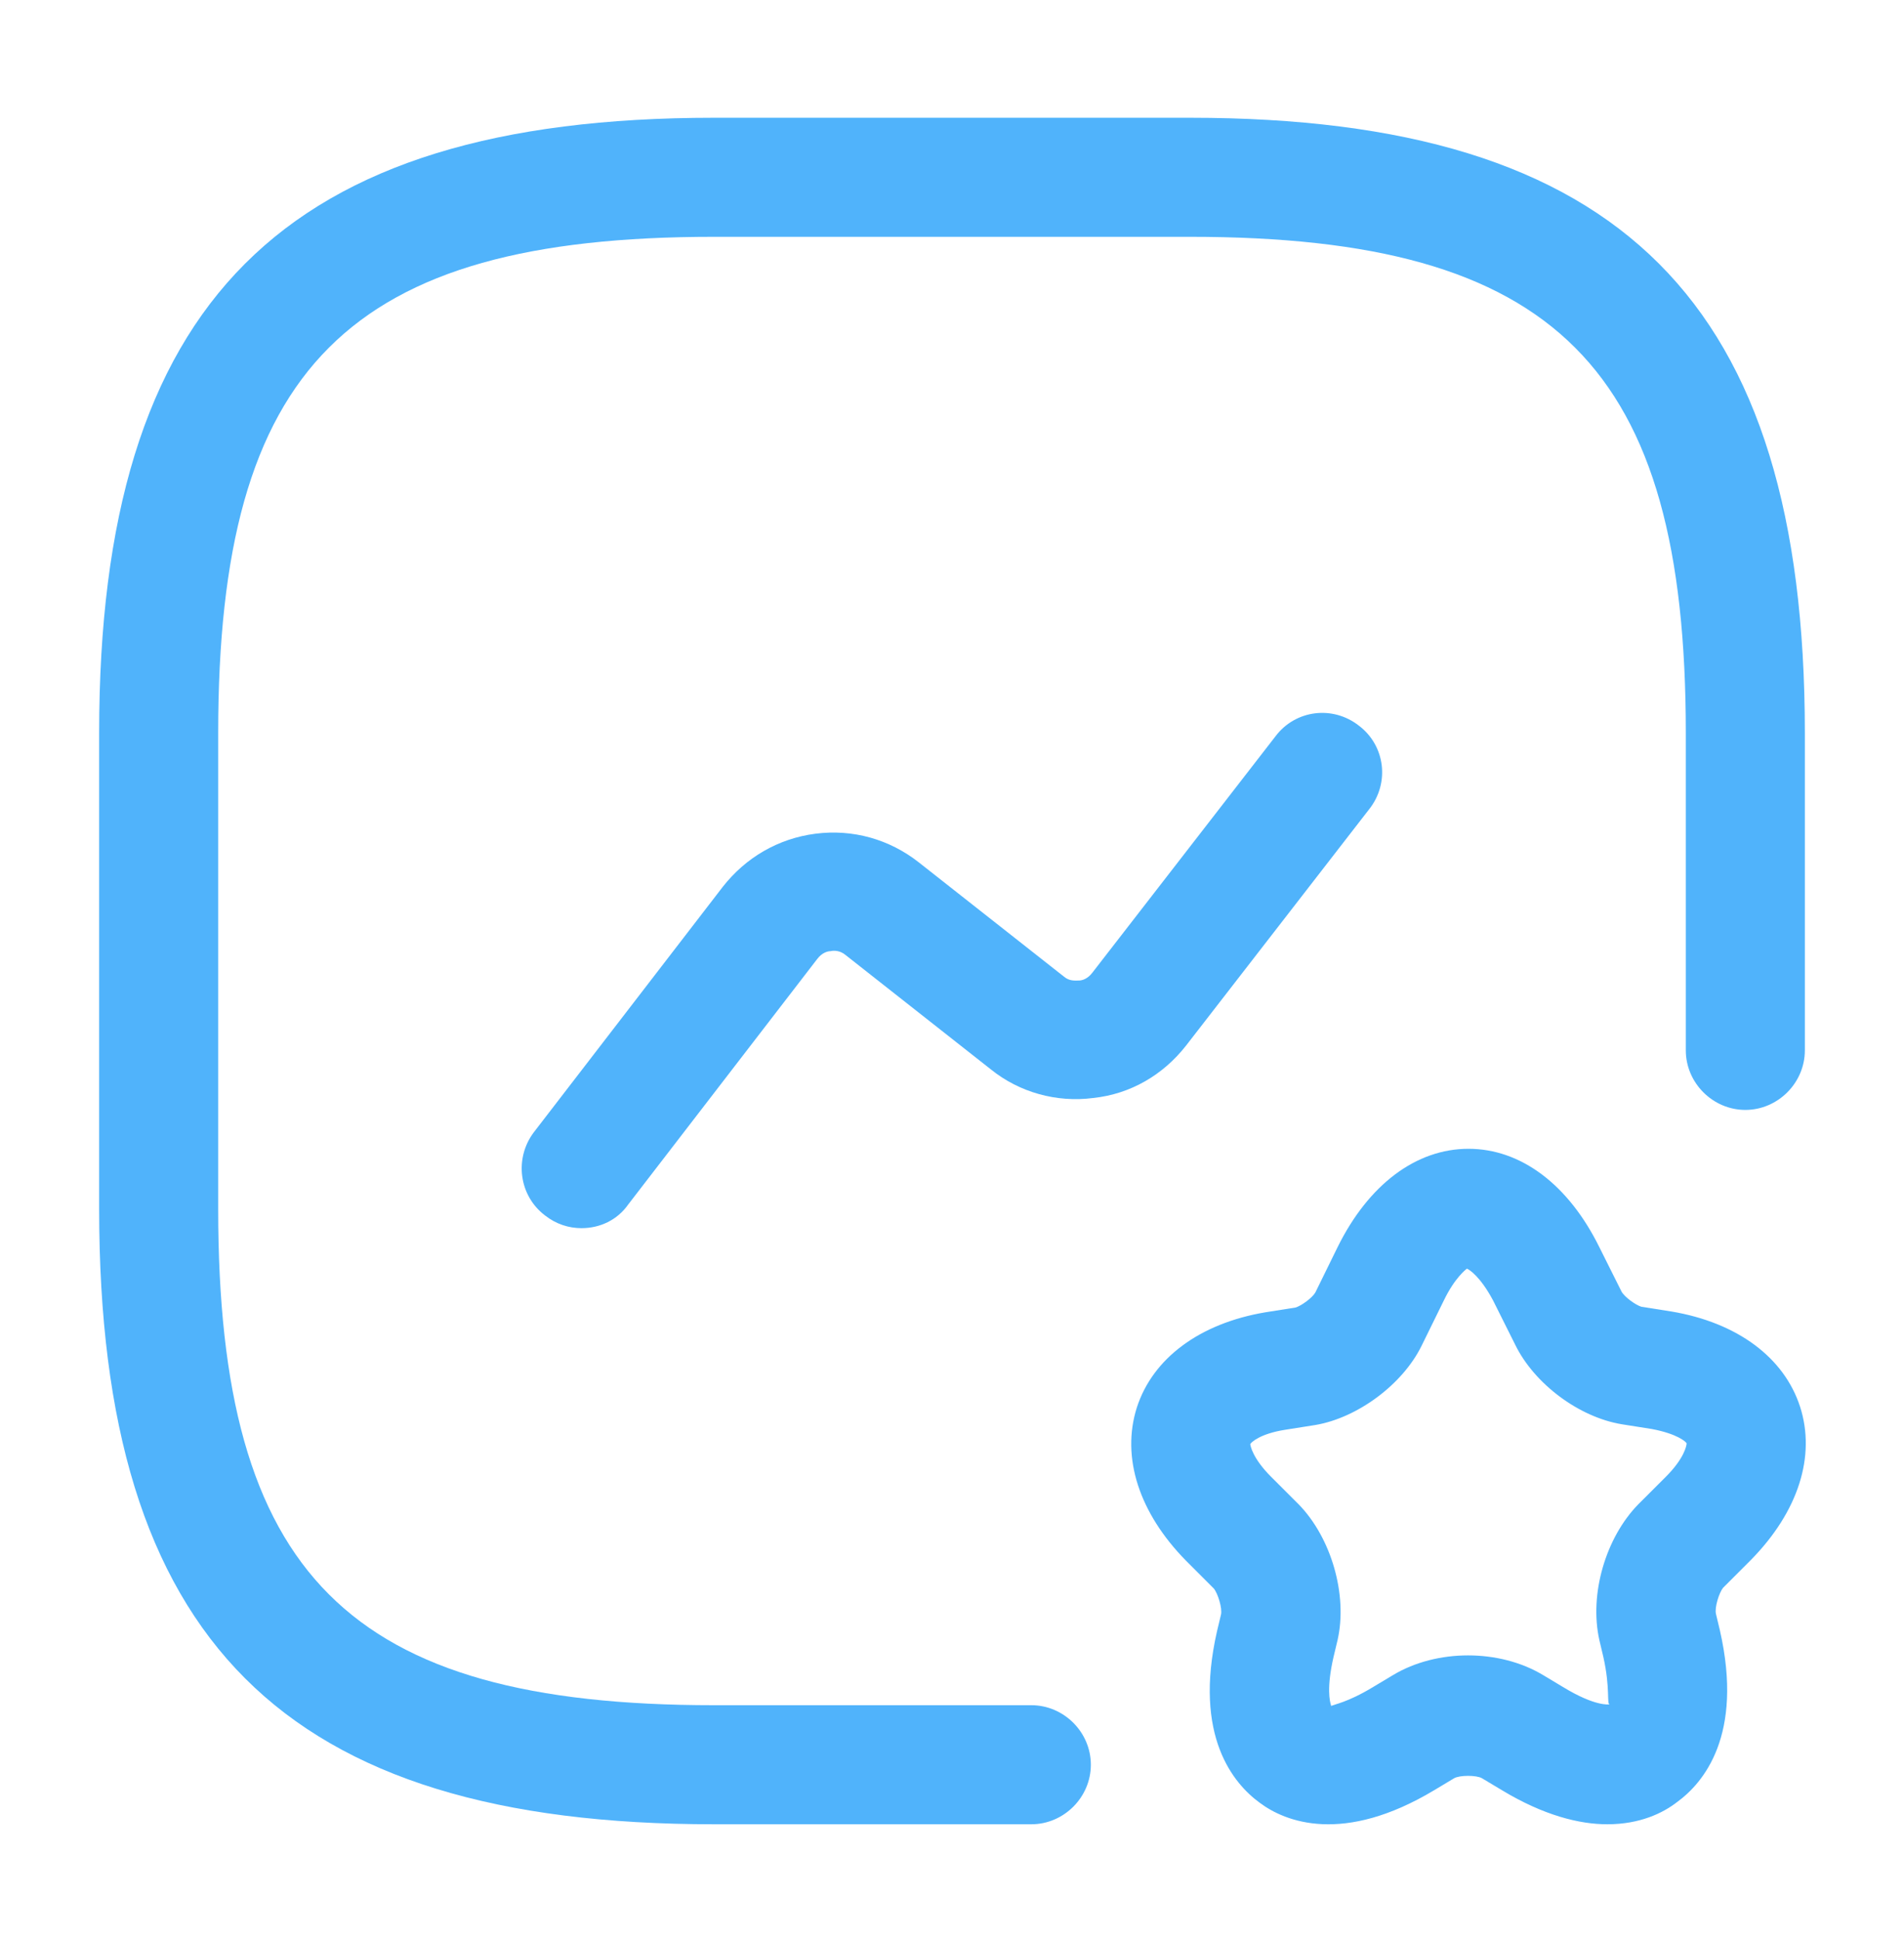 <svg xmlns="http://www.w3.org/2000/svg" width="54" height="55" viewBox="0 0 54 55" fill="none"><path d="M29.25 51.713H20.25C8.033 51.713 2.812 46.493 2.812 34.275V20.775C2.812 8.558 8.033 3.338 20.25 3.338H33.75C45.968 3.338 51.188 8.558 51.188 20.775V29.775C51.188 30.698 50.422 31.463 49.5 31.463C48.578 31.463 47.812 30.698 47.812 29.775V20.775C47.812 10.403 44.123 6.713 33.75 6.713H20.25C9.877 6.713 6.188 10.403 6.188 20.775V34.275C6.188 44.648 9.877 48.338 20.25 48.338H29.25C30.172 48.338 30.938 49.103 30.938 50.025C30.938 50.948 30.172 51.713 29.25 51.713Z" fill="#50B3FB"></path><path d="M16.493 34.815C16.133 34.815 15.773 34.703 15.458 34.455C14.715 33.893 14.58 32.835 15.143 32.093L20.498 25.14C21.15 24.308 22.073 23.768 23.13 23.633C24.188 23.498 25.223 23.79 26.055 24.443L30.173 27.683C30.33 27.818 30.488 27.795 30.6 27.795C30.69 27.795 30.848 27.75 30.983 27.57L36.18 20.865C36.743 20.123 37.8 19.988 38.543 20.573C39.285 21.135 39.42 22.193 38.835 22.935L33.638 29.64C32.985 30.473 32.063 31.013 31.005 31.125C29.97 31.26 28.913 30.968 28.103 30.315L23.985 27.075C23.828 26.94 23.648 26.94 23.558 26.963C23.468 26.963 23.31 27.008 23.175 27.188L17.82 34.14C17.505 34.59 17.01 34.815 16.493 34.815Z" fill="#50B3FB"></path><path d="M45.585 51.713C44.798 51.713 43.785 51.465 42.593 50.745L42.03 50.408C41.873 50.318 41.4 50.318 41.242 50.408L40.68 50.745C38.093 52.298 36.45 51.645 35.73 51.105C34.987 50.565 33.84 49.215 34.515 46.245L34.628 45.773C34.673 45.593 34.538 45.165 34.425 45.03L33.638 44.243C32.31 42.893 31.793 41.318 32.242 39.9C32.693 38.505 34.02 37.515 35.888 37.2L36.742 37.065C36.9 37.02 37.215 36.795 37.305 36.638L37.935 35.355C38.812 33.578 40.163 32.565 41.648 32.565C43.133 32.565 44.483 33.578 45.36 35.355L45.99 36.615C46.08 36.773 46.395 36.998 46.553 37.043L47.408 37.178C49.275 37.493 50.602 38.483 51.053 39.878C51.502 41.273 51.008 42.848 49.658 44.22L48.87 45.008C48.758 45.143 48.623 45.57 48.667 45.75L48.78 46.223C49.455 49.193 48.308 50.543 47.565 51.083C47.16 51.398 46.508 51.713 45.585 51.713ZM41.602 35.963C41.58 35.985 41.265 36.21 40.95 36.863L40.32 38.145C39.78 39.248 38.498 40.193 37.305 40.395L36.45 40.53C35.73 40.643 35.483 40.89 35.46 40.935C35.46 40.98 35.528 41.34 36.045 41.858L36.833 42.645C37.755 43.59 38.227 45.21 37.935 46.493L37.822 46.965C37.62 47.843 37.71 48.225 37.755 48.36C37.822 48.315 38.205 48.27 38.947 47.82L39.51 47.483C40.748 46.74 42.525 46.74 43.763 47.483L44.325 47.82C45.248 48.383 45.63 48.315 45.653 48.315C45.563 48.315 45.675 47.865 45.472 46.965L45.36 46.493C45.068 45.188 45.54 43.59 46.462 42.645L47.25 41.858C47.767 41.34 47.835 40.98 47.835 40.913C47.813 40.868 47.565 40.643 46.845 40.508L45.99 40.373C44.775 40.17 43.515 39.225 42.975 38.123L42.345 36.863C41.985 36.188 41.67 35.985 41.602 35.963Z" fill="#50B3FB"></path></svg>